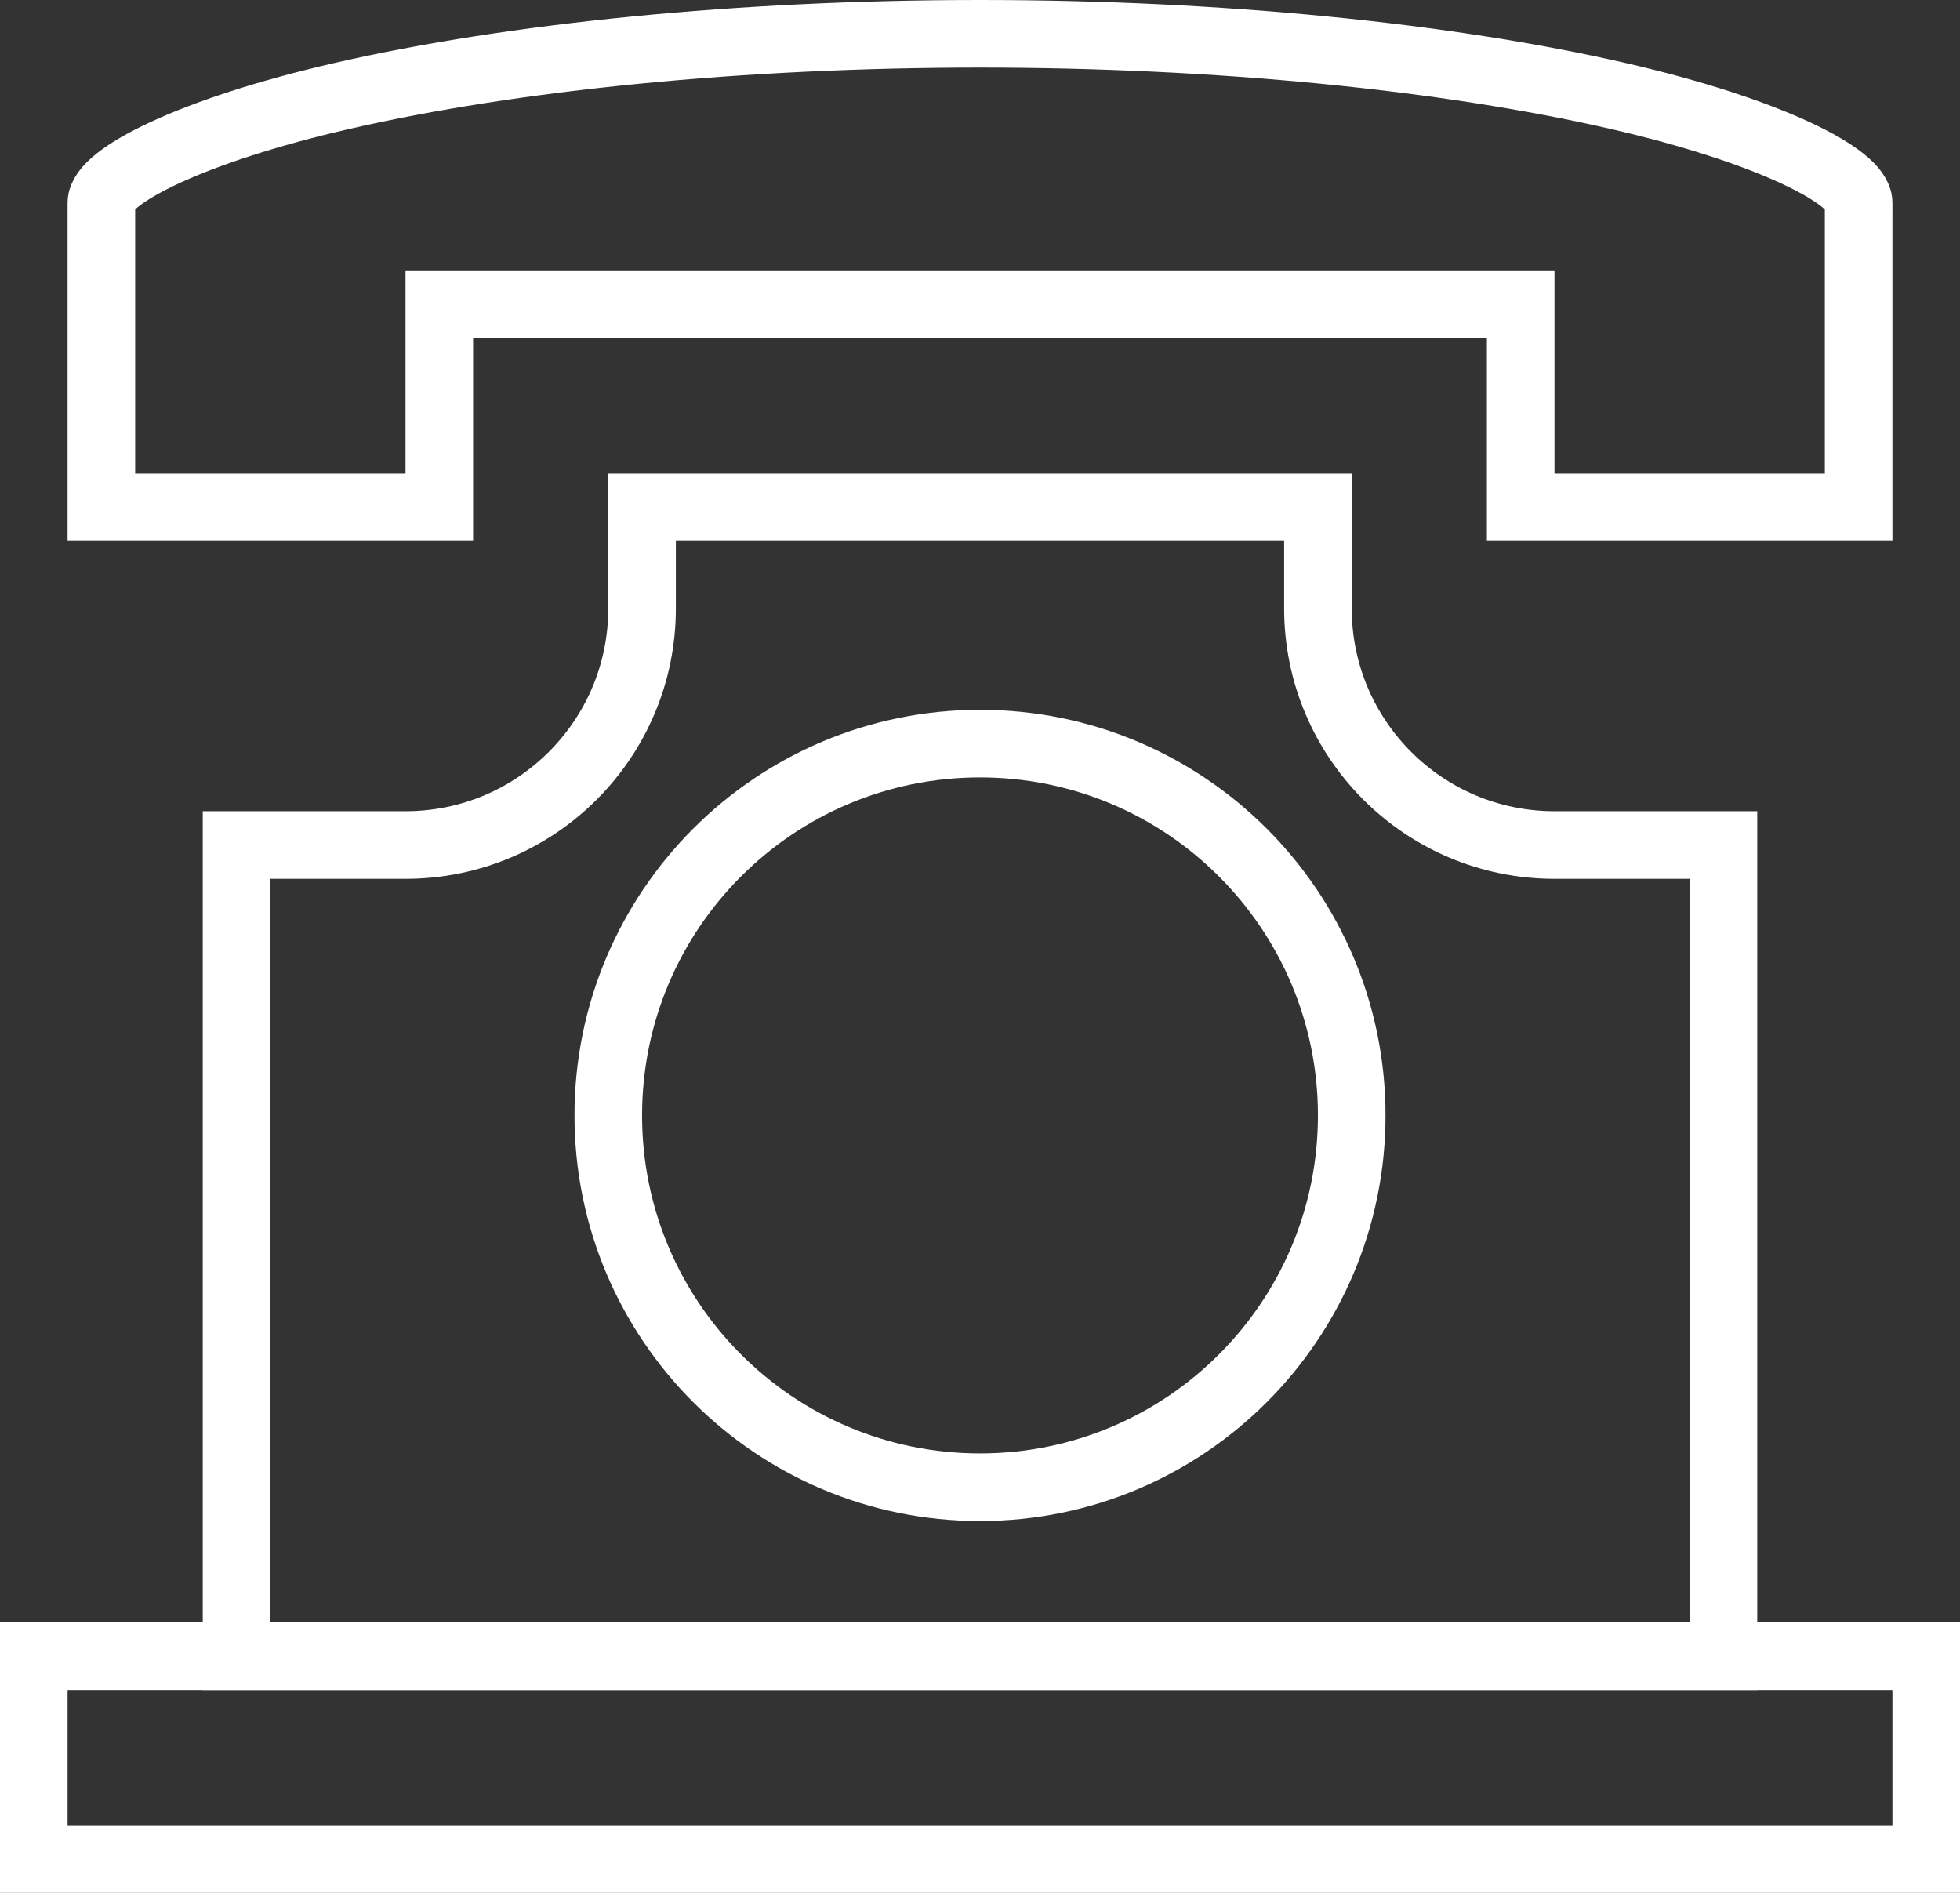 <?xml version="1.0" encoding="utf-8"?>
<!-- Generator: Adobe Illustrator 16.0.0, SVG Export Plug-In . SVG Version: 6.00 Build 0)  -->
<!DOCTYPE svg PUBLIC "-//W3C//DTD SVG 1.1//EN" "http://www.w3.org/Graphics/SVG/1.1/DTD/svg11.dtd">
<svg version="1.1" id="Capa_1" xmlns="http://www.w3.org/2000/svg" xmlns:xlink="http://www.w3.org/1999/xlink" x="0px" y="0px"
	 width="29px" height="28px" viewBox="0 0 29 28" enable-background="new 0 0 29 28" xml:space="preserve">
<rect x="0" y="0" width="29" height="28" fill="#333333" stroke="none"/>
<title>Group 6</title>
<desc>Created with Sketch.</desc>
<g id="Page-1">
	<g id="Hotel-La-Helguera---Desktop--v7---Nova-capçalera" transform="translate(-1351, -52)">
		<g id="Group-6" transform="translate(1352, 52)">
			<path id="Stroke-1" fill="none" stroke="#FFFFFF" d="M-0.5,27.5v-3h28v3H-0.5z"/>
			<path id="Stroke-3" fill="none" stroke="#FFFFFF" d="M18.5,7.5h-10V9c0,1.933-1.567,3.5-3.5,3.5H2.5v12h22v-12H22
				c-1.934,0-3.5-1.567-3.5-3.5V7.5z"/>
			<path id="Stroke-4" fill="none" stroke="#FFFFFF" d="M19,16.5c0,3.038-2.463,5.5-5.5,5.5C10.462,22,8,19.538,8,16.5
				s2.462-5.5,5.5-5.5C16.537,11,19,13.462,19,16.5z"/>
			<path id="Stroke-5" fill="none" stroke="#FFFFFF" d="M0.5,7.5h5v-3h16v3h5V3c0-0.386-1.32-1.067-3.566-1.582
				C20.412,0.839,17.041,0.5,13.5,0.5c-3.541,0-6.912,0.339-9.434,0.918C1.82,1.933,0.5,2.614,0.5,3c0,2.555,0,2.555,0,4.18
				C0.5,7.321,0.5,7.387,0.5,7.5z"/>
		</g>
	</g>
</g>
</svg>
